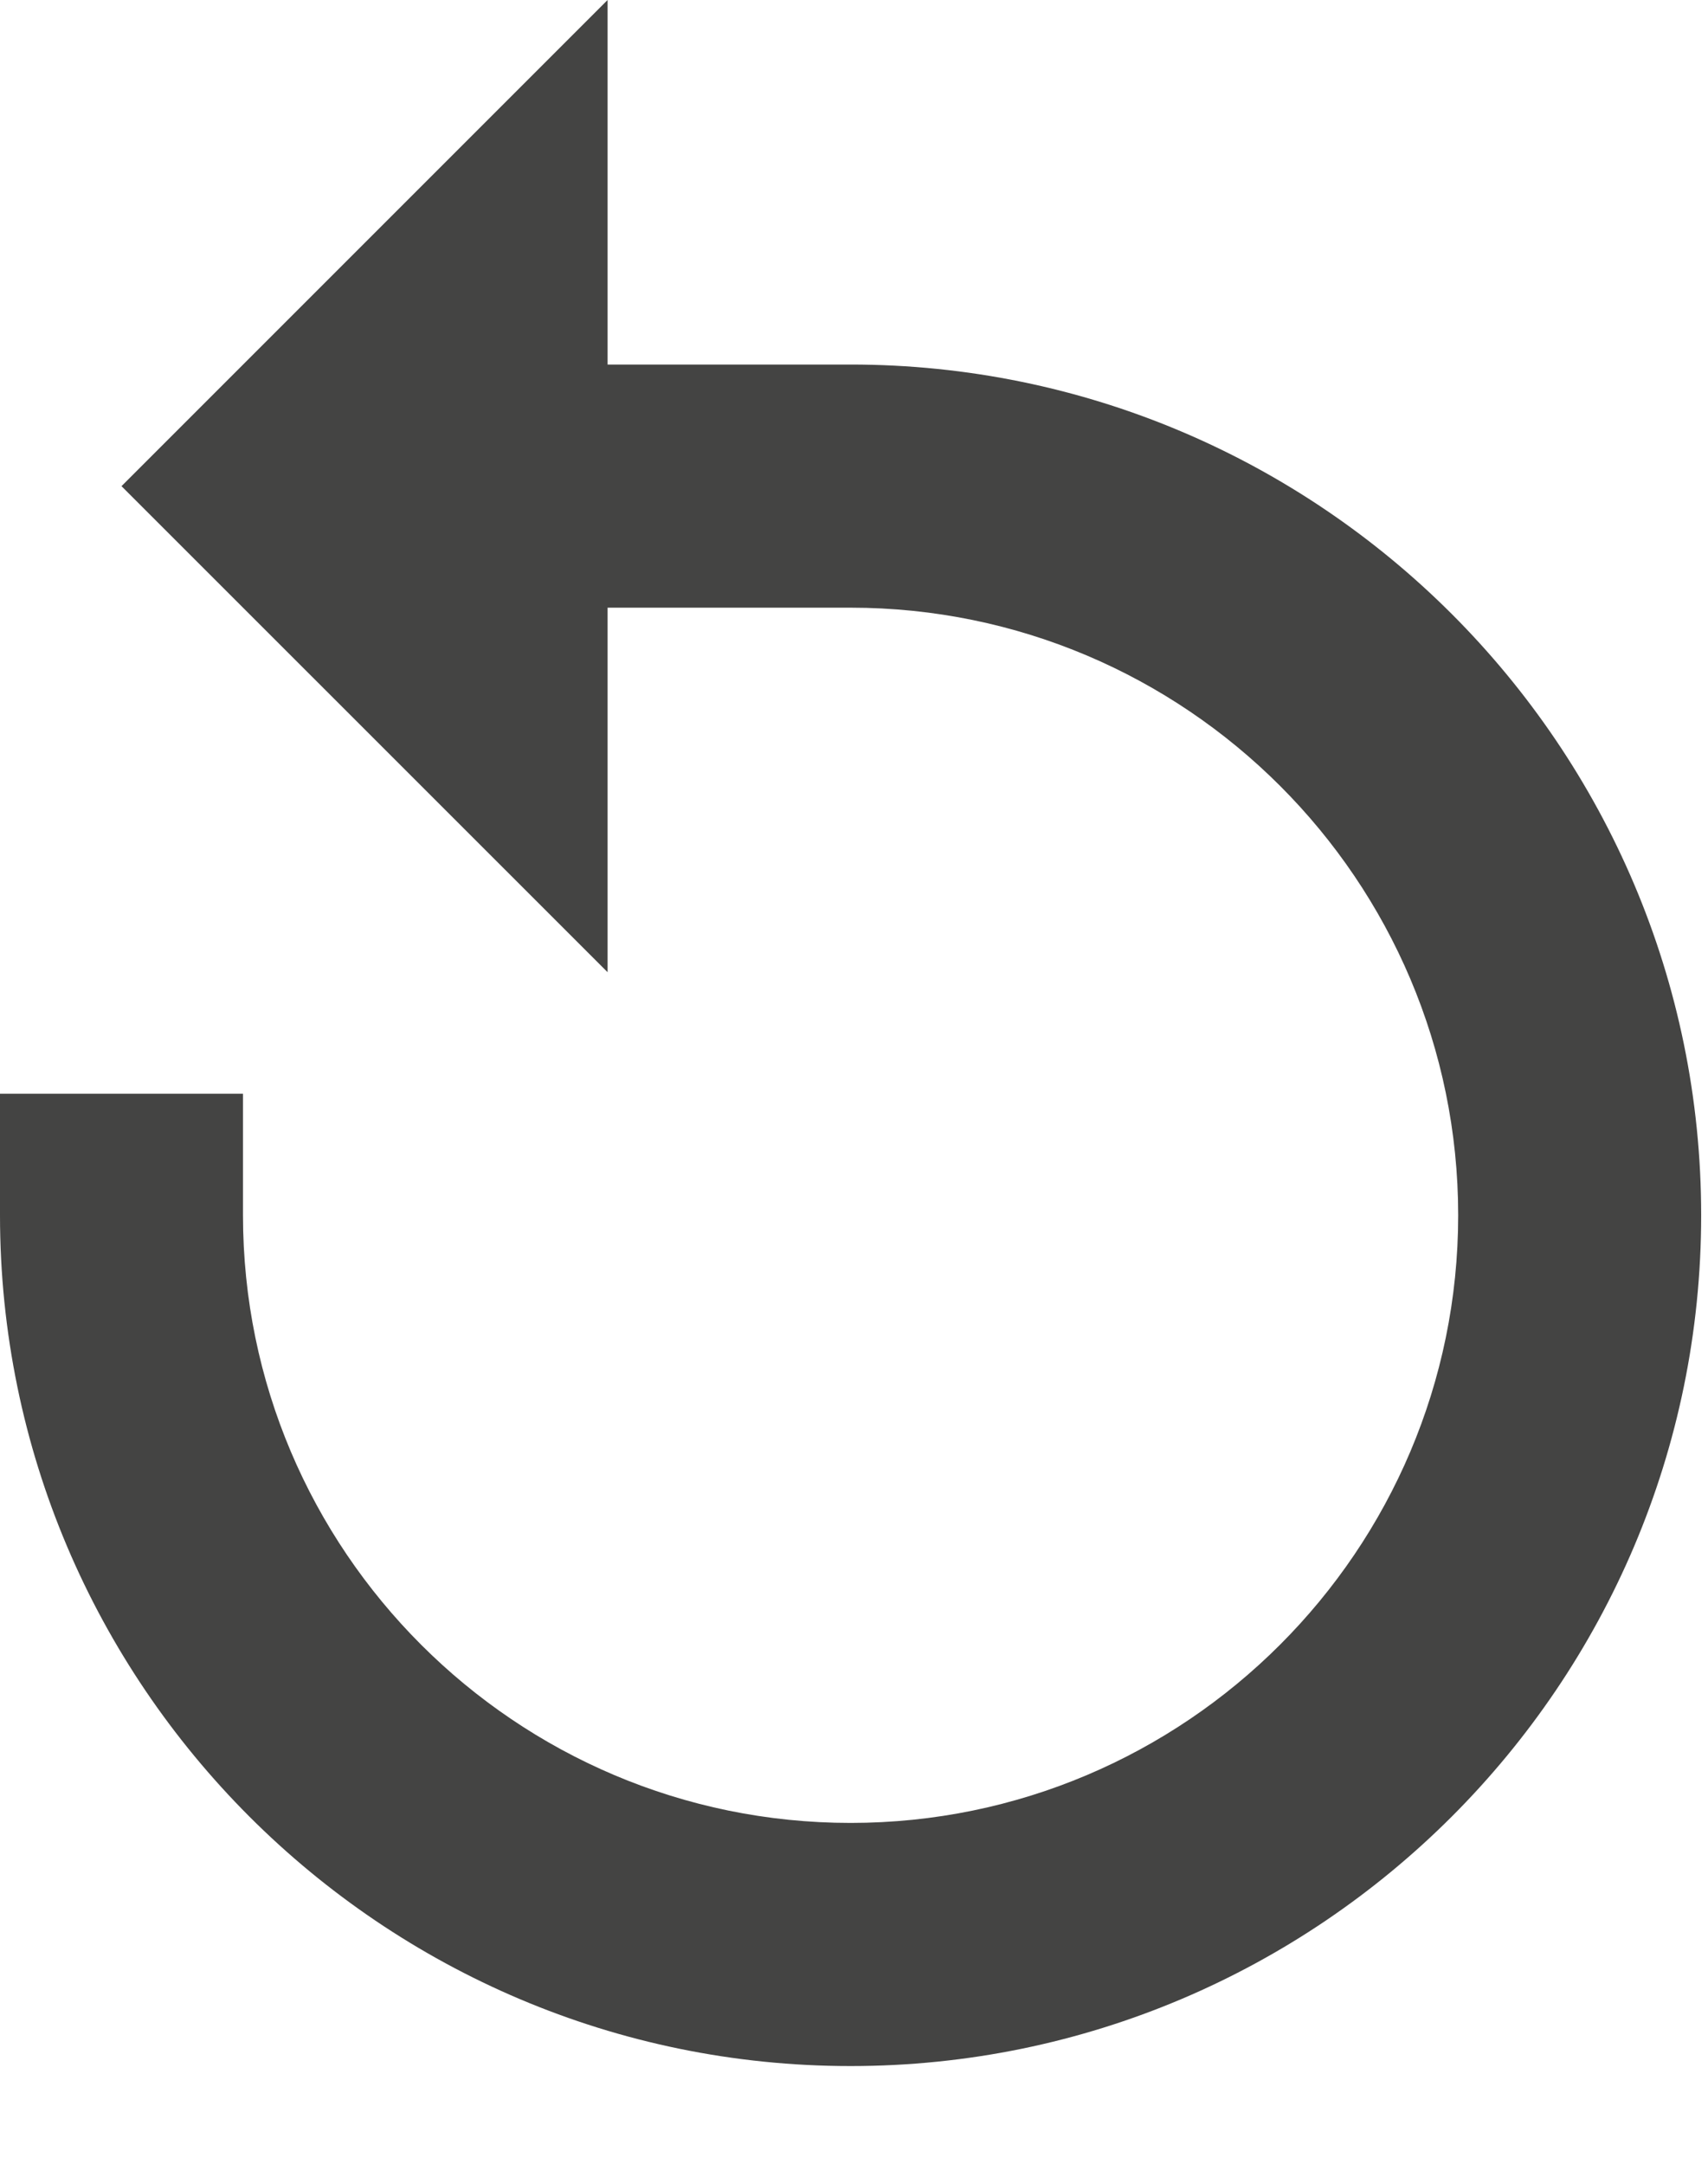 <?xml version="1.0" encoding="UTF-8"?>
<svg xmlns="http://www.w3.org/2000/svg" width="15" height="19" viewBox="0 0 15 19" fill="none">
  <path d="M0 9.604V10.671C0 14.791 3.351 18.142 7.47 18.142C11.589 18.142 14.94 14.791 14.94 10.671C14.94 6.552 11.589 3.201 7.47 3.201H5.336V0L1.067 4.269L5.336 8.537V5.336H7.47C10.412 5.336 12.806 7.729 12.806 10.671C12.806 13.614 10.412 16.007 7.47 16.007C4.528 16.007 2.134 13.614 2.134 10.671V9.604H0Z" fill="#444443"></path>
</svg>
